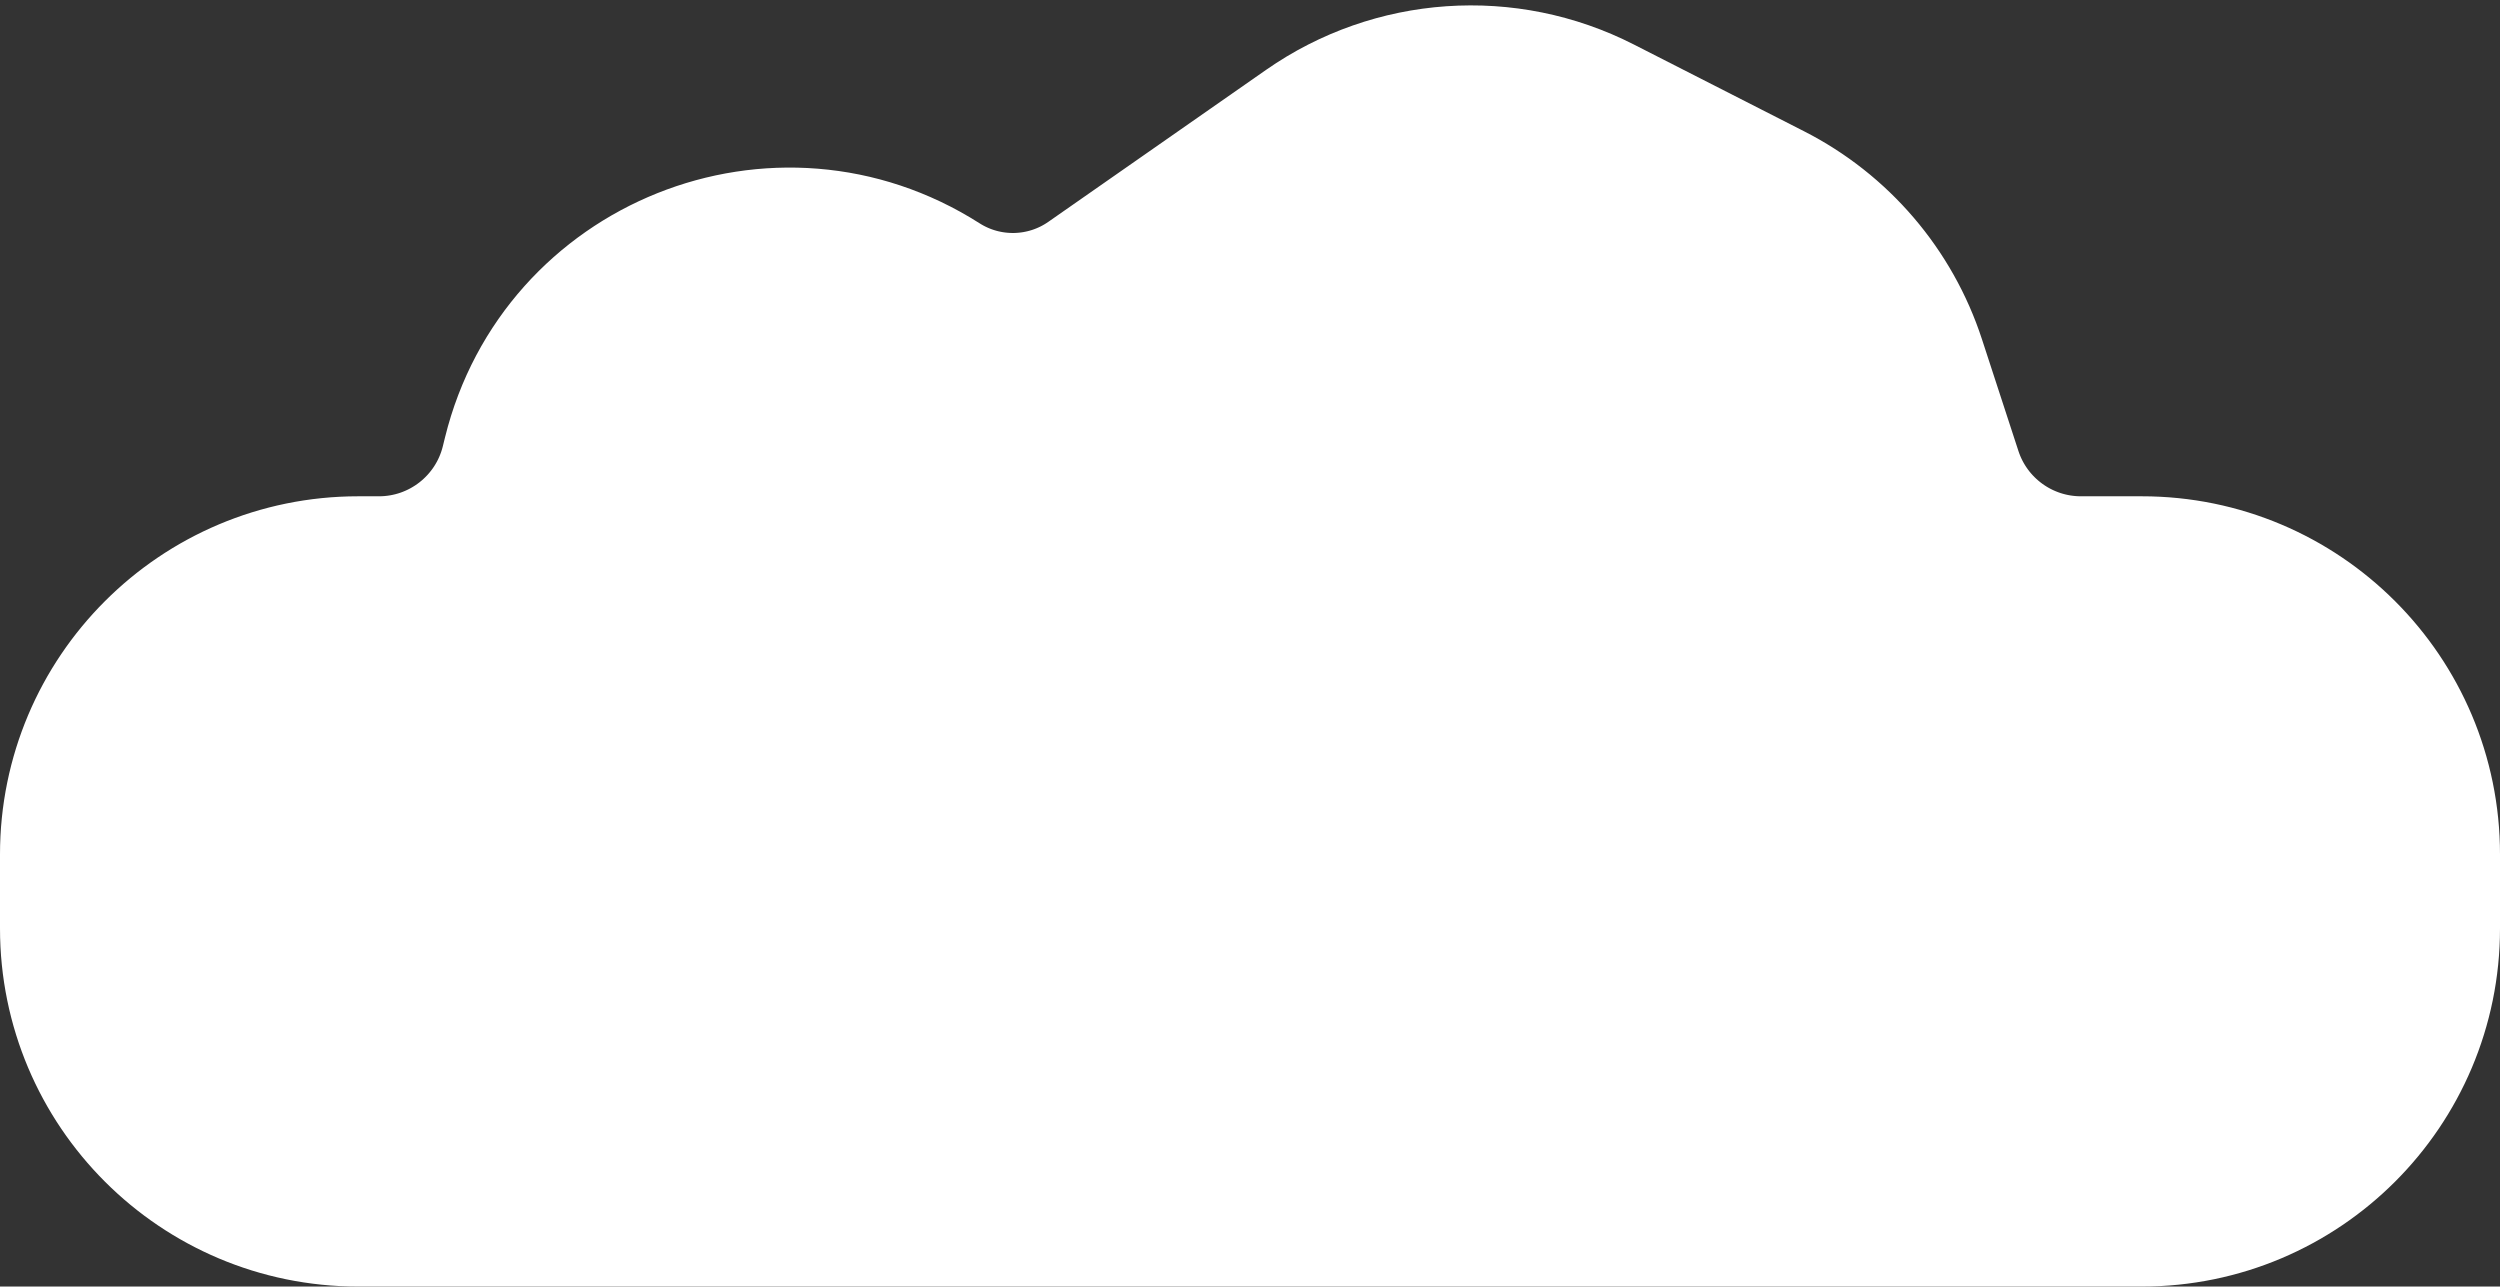 <?xml version="1.0" encoding="UTF-8"?> <svg xmlns="http://www.w3.org/2000/svg" width="171" height="88" viewBox="0 0 171 88" fill="none"><rect x="0" y="0" width="171" height="88" fill="#333333" stroke="none"/> <path d="M24.5 38.946C13.73 38.946 5 47.676 5 58.446V63.5C5 74.269 13.73 83 24.5 83H146.5C157.27 83 166 74.27 166 63.5V58.446C166 47.676 157.27 38.946 146.5 38.946H142.336C138.225 38.946 134.58 36.301 133.305 32.393L130.814 24.76C129.213 19.852 125.731 15.78 121.132 13.436L109.479 7.496C103.063 4.226 95.368 4.757 89.463 8.878L74.567 19.274C71.507 21.41 67.462 21.495 64.314 19.489C53.212 12.415 38.443 18.33 35.294 31.113L35.145 31.719C34.099 35.963 30.292 38.946 25.92 38.946H24.5Z" fill="white" stroke="white" stroke-width="10"></path> </svg> 